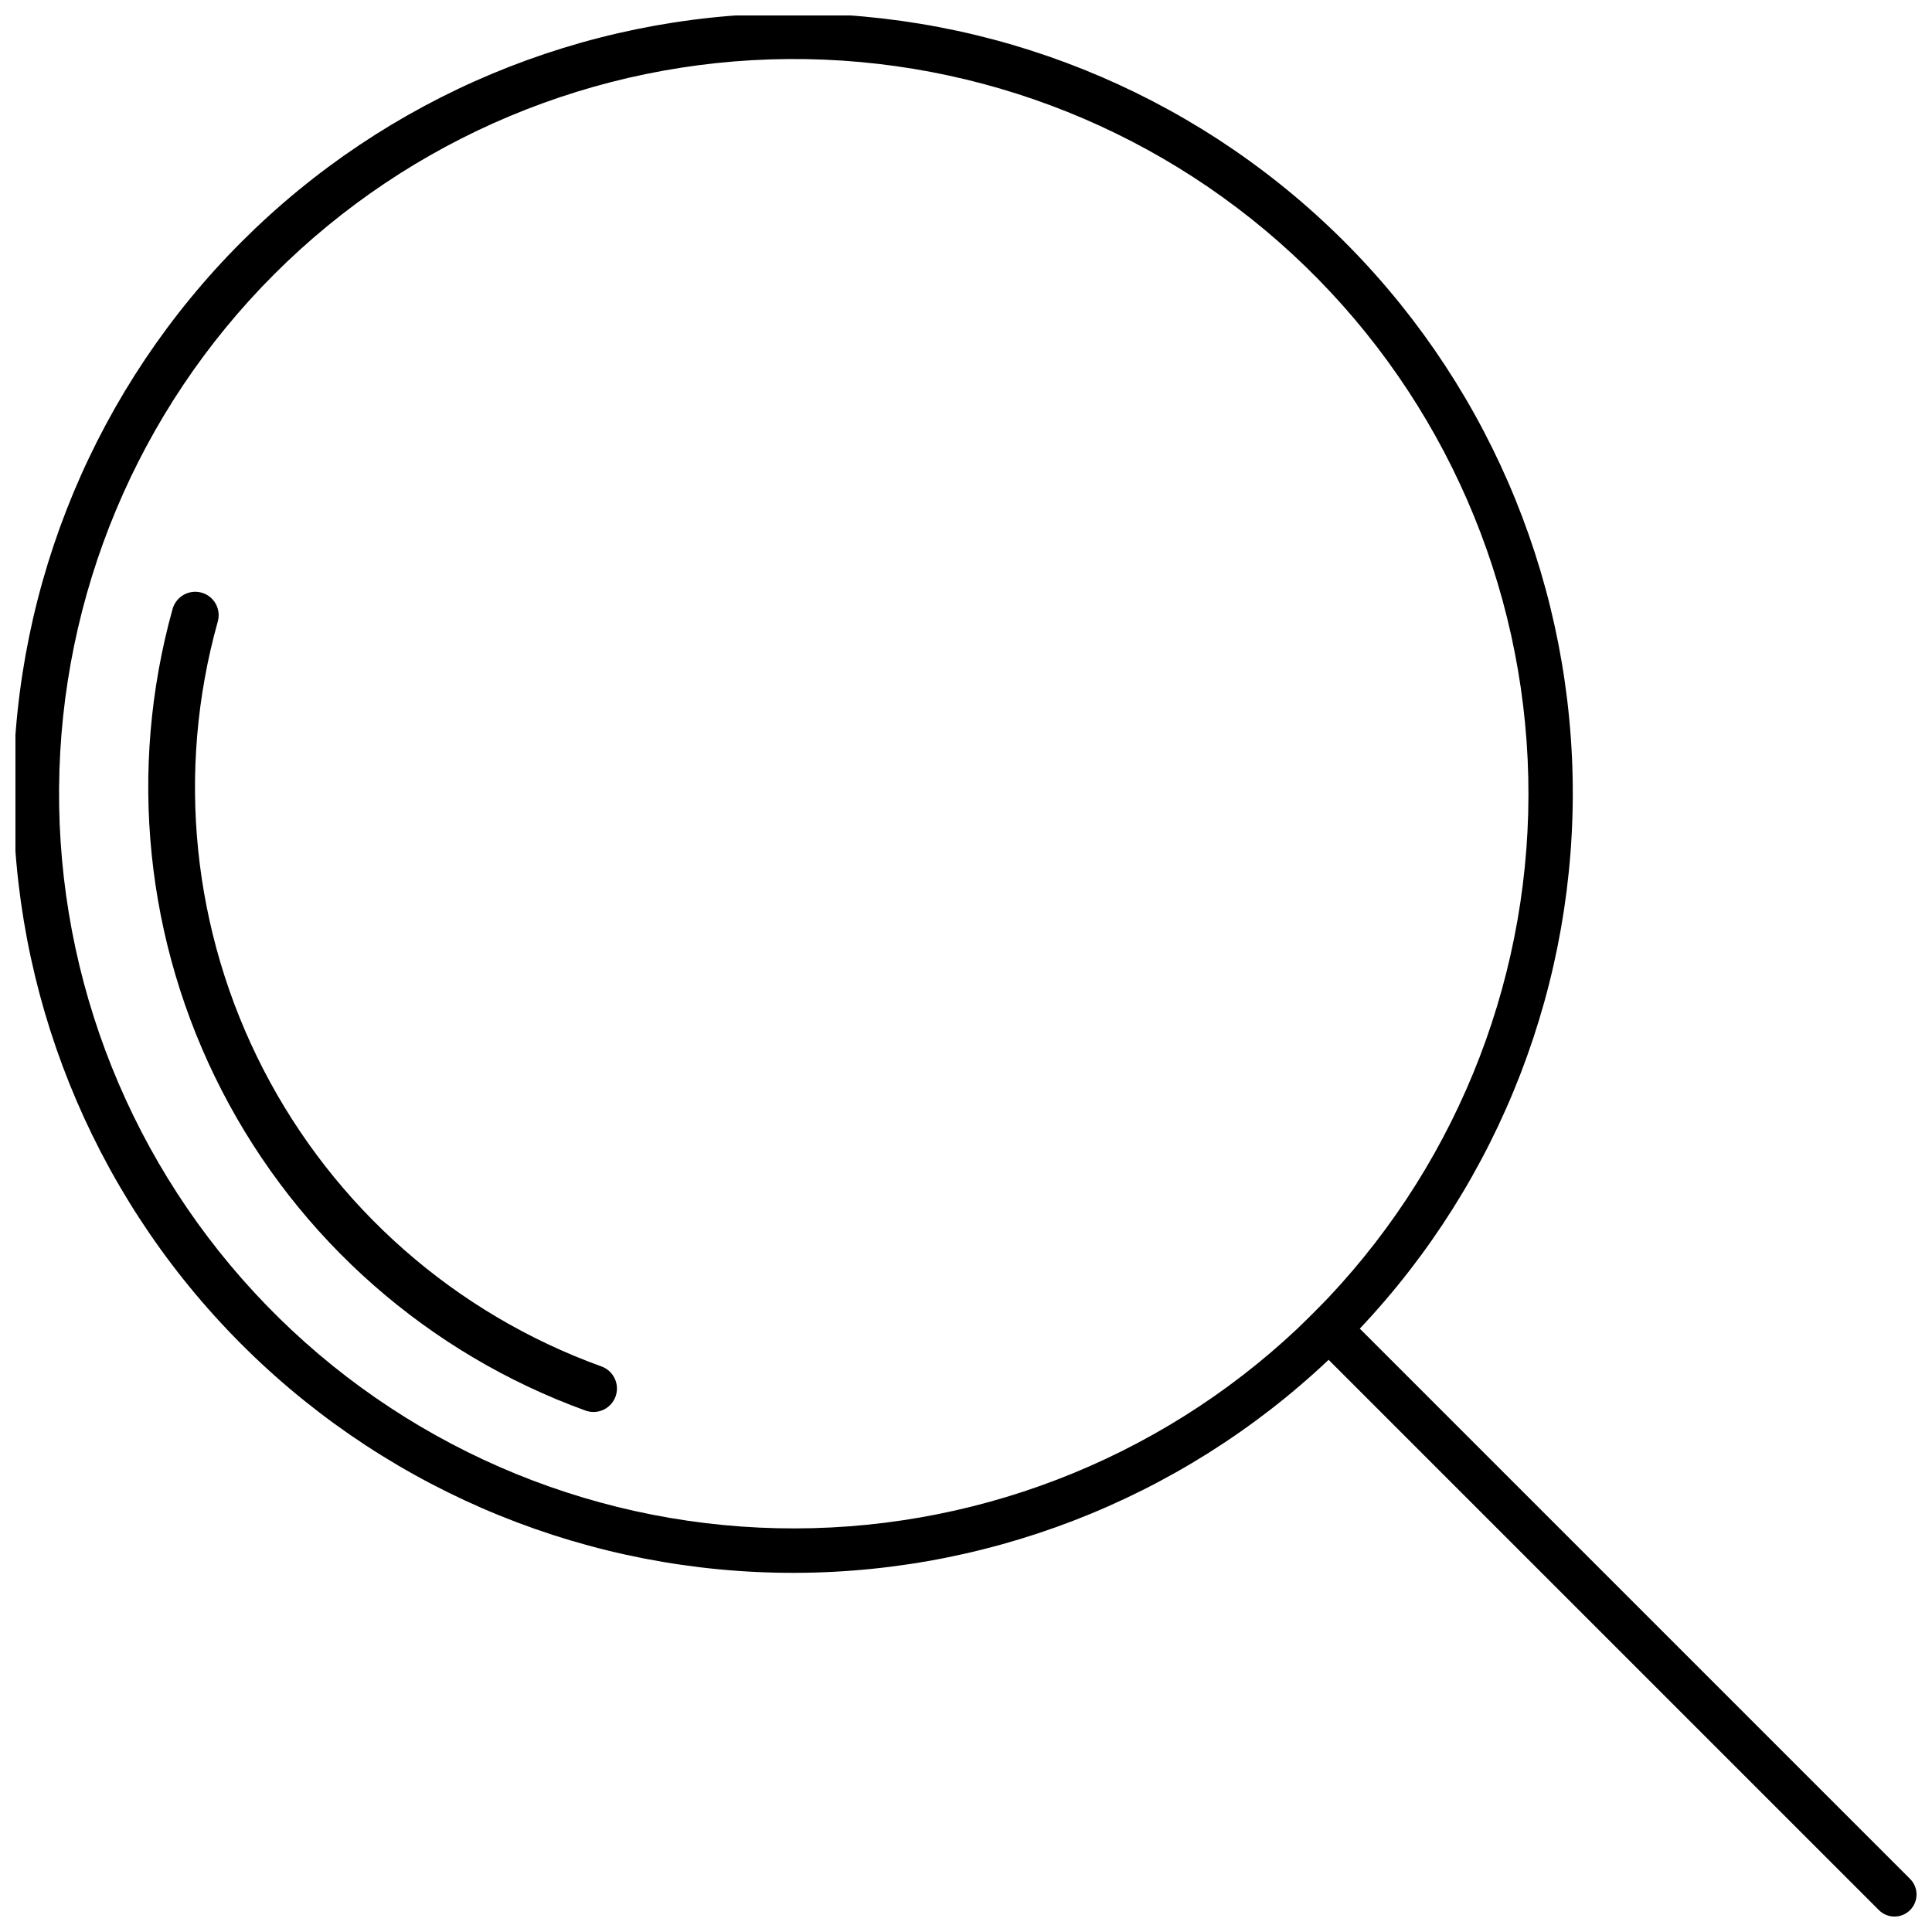 <?xml version="1.0" encoding="UTF-8"?>
<!-- The Best Svg Icon site in the world: iconSvg.co, Visit us! https://iconsvg.co -->
<svg width="800px" height="800px" version="1.1" viewBox="144 144 512 512" xmlns="http://www.w3.org/2000/svg">
 <defs>
  <clipPath id="a">
   <path d="m148.09 148.09h503.81v503.81h-503.81z"/>
  </clipPath>
 </defs>
 <path d="m299.25 517.85c-41.691-15.086-76.145-45.375-96.449-84.793-20.305-39.414-24.961-85.051-13.039-127.76 0.477-1.613 1.586-2.965 3.074-3.75s3.231-0.938 4.832-0.418c3.191 1.043 4.977 4.438 4.027 7.66-11.078 39.641-6.762 82.008 12.086 118.6 18.848 36.59 50.832 64.707 89.539 78.707 3.172 1.102 4.898 4.523 3.894 7.731l-0.004 0.016c-0.508 1.602-1.637 2.93-3.137 3.684-1.496 0.754-3.238 0.871-4.824 0.32z"/>
 <g clip-path="url(#a)">
  <path d="m650.19 641.93-145.83-145.83c37.293-39.469 57.555-92.027 56.398-146.31-1.152-54.289-23.625-105.94-62.562-143.79-38.938-37.848-91.203-58.848-145.5-58.461-54.297 0.387-106.26 22.125-144.66 60.523-38.395 38.398-60.133 90.363-60.516 144.66-0.379 54.297 20.625 106.57 58.473 145.5 37.852 38.934 89.504 61.402 143.79 62.555 54.285 1.148 106.84-19.113 146.31-56.41l145.83 145.83c2.281 2.281 5.981 2.281 8.266 0 1.098-1.098 1.711-2.582 1.711-4.133 0-1.551-0.613-3.039-1.711-4.133zm-162.36-145.83c-37.227 35.051-86.75 54.055-137.87 52.898-51.121-1.152-99.734-22.371-135.34-59.066-35.609-36.699-55.352-85.93-54.965-137.06 0.387-51.133 20.871-100.06 57.031-136.21 36.156-36.156 85.086-56.633 136.22-57.016 51.129-0.379 100.36 19.367 137.05 54.98 36.691 35.609 57.902 84.227 59.051 135.34 1.148 51.121-17.855 100.64-52.914 137.86-2.695 2.812-5.449 5.57-8.266 8.266z"/>
 </g>
</svg>